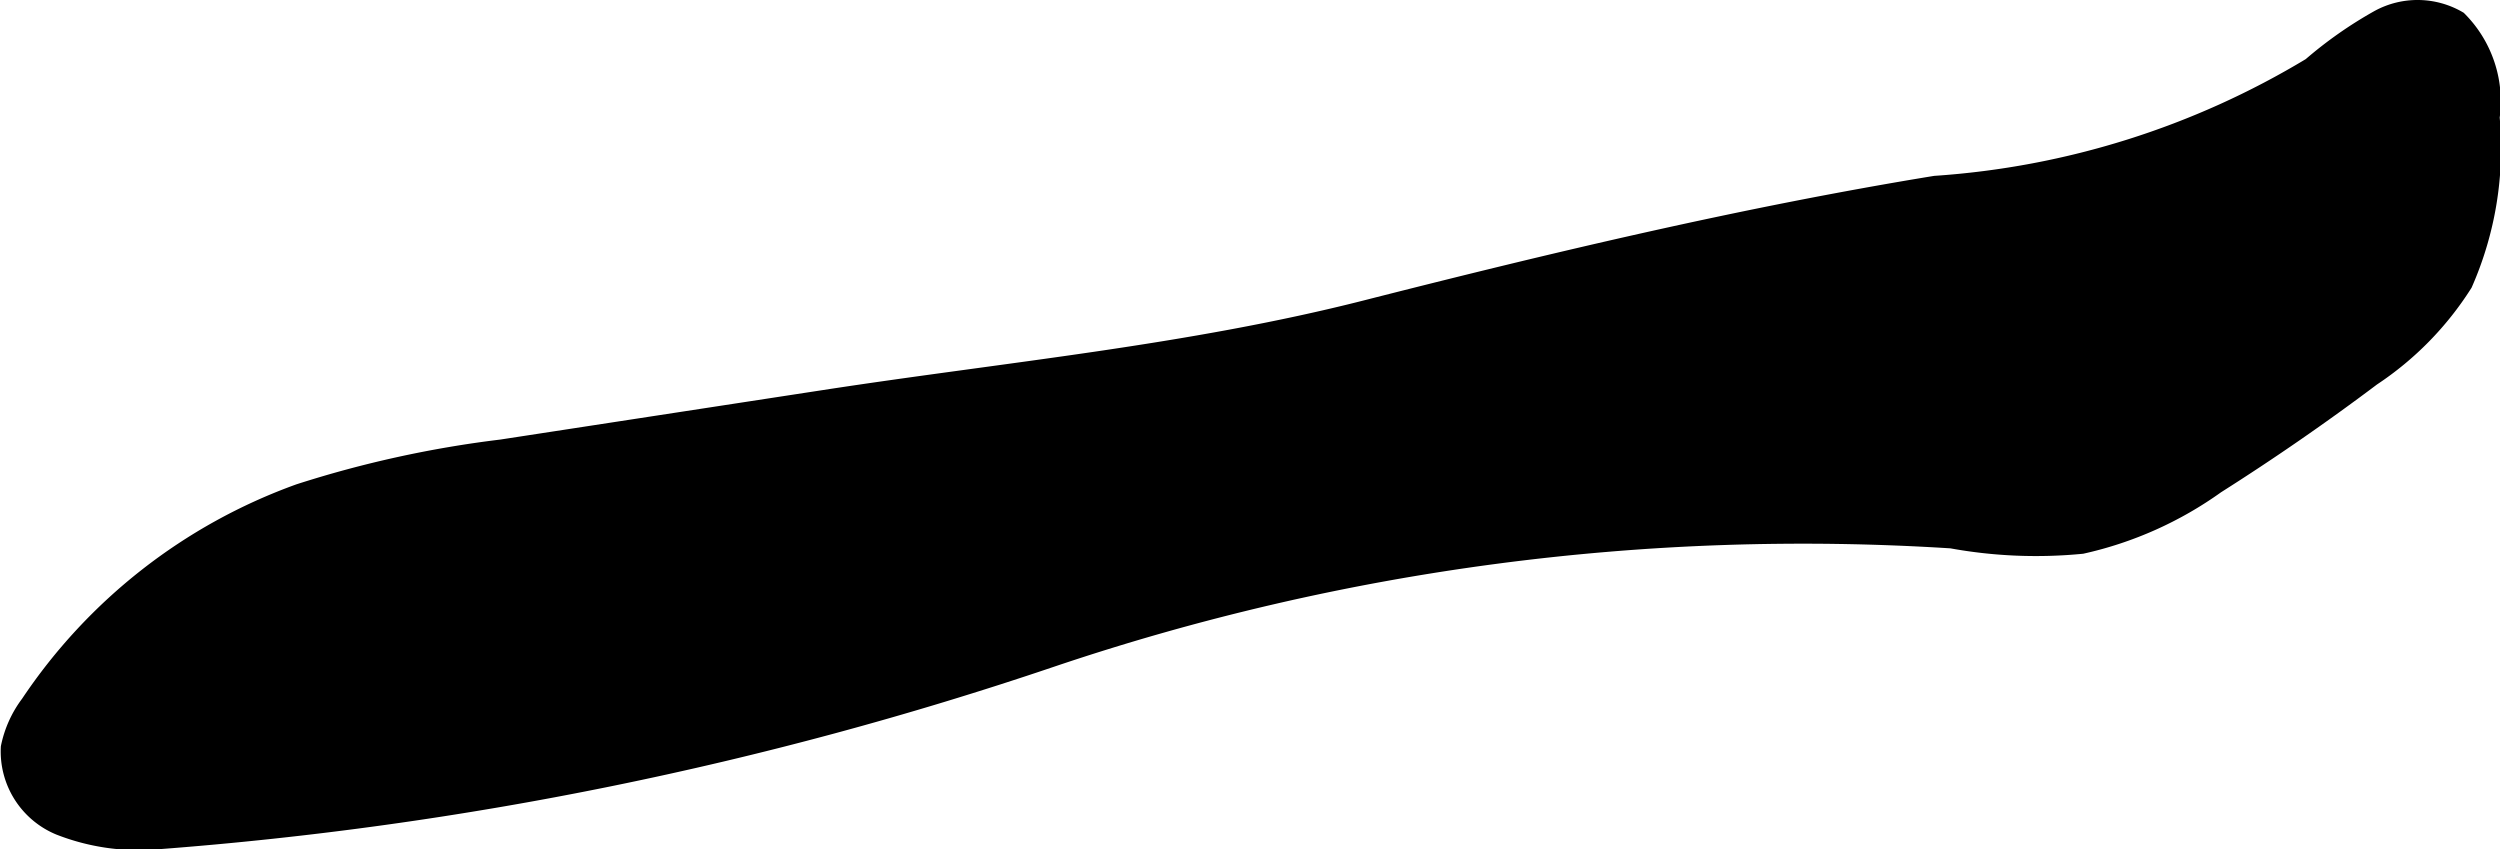 <?xml version="1.0" encoding="UTF-8"?>
<svg xmlns="http://www.w3.org/2000/svg"
     version="1.1"
     width="7.458mm"
     height="2.534mm"
     viewBox="0 0 21.14 7.184">
   <defs>
      <style type="text/css">
      .a {
        stroke: #000;
        stroke-miterlimit: 10;
        stroke-width: 0.15px;
      }
    </style>
   </defs>
   <path class="a"
         d="M4.239,3.792A9.212,9.212,0,0,0,2.53,4.167,4.639,4.639,0,0,0,.246,5.953a.916.916,0,0,0-.166.368.685.685,0,0,0,.421.667,1.829,1.829,0,0,0,.828.12A30.825,30.825,0,0,0,8.885,5.569a19.872,19.872,0,0,1,7.617-1.006,3.986,3.986,0,0,0,1.103.046,3.114,3.114,0,0,0,1.136-.508q.677-.429,1.318-.911a2.651,2.651,0,0,0,.776-.792A2.844,2.844,0,0,0,21.064.993a.976.976,0,0,0-.275-.825A.684.684,0,0,0,20.118.158a3.471,3.471,0,0,0-.575.403,7.074,7.074,0,0,1-3.178,1.001c-1.62.265-3.218.645-4.808,1.05-1.498.382-3.054.525-4.587.761Z"/>
</svg>
